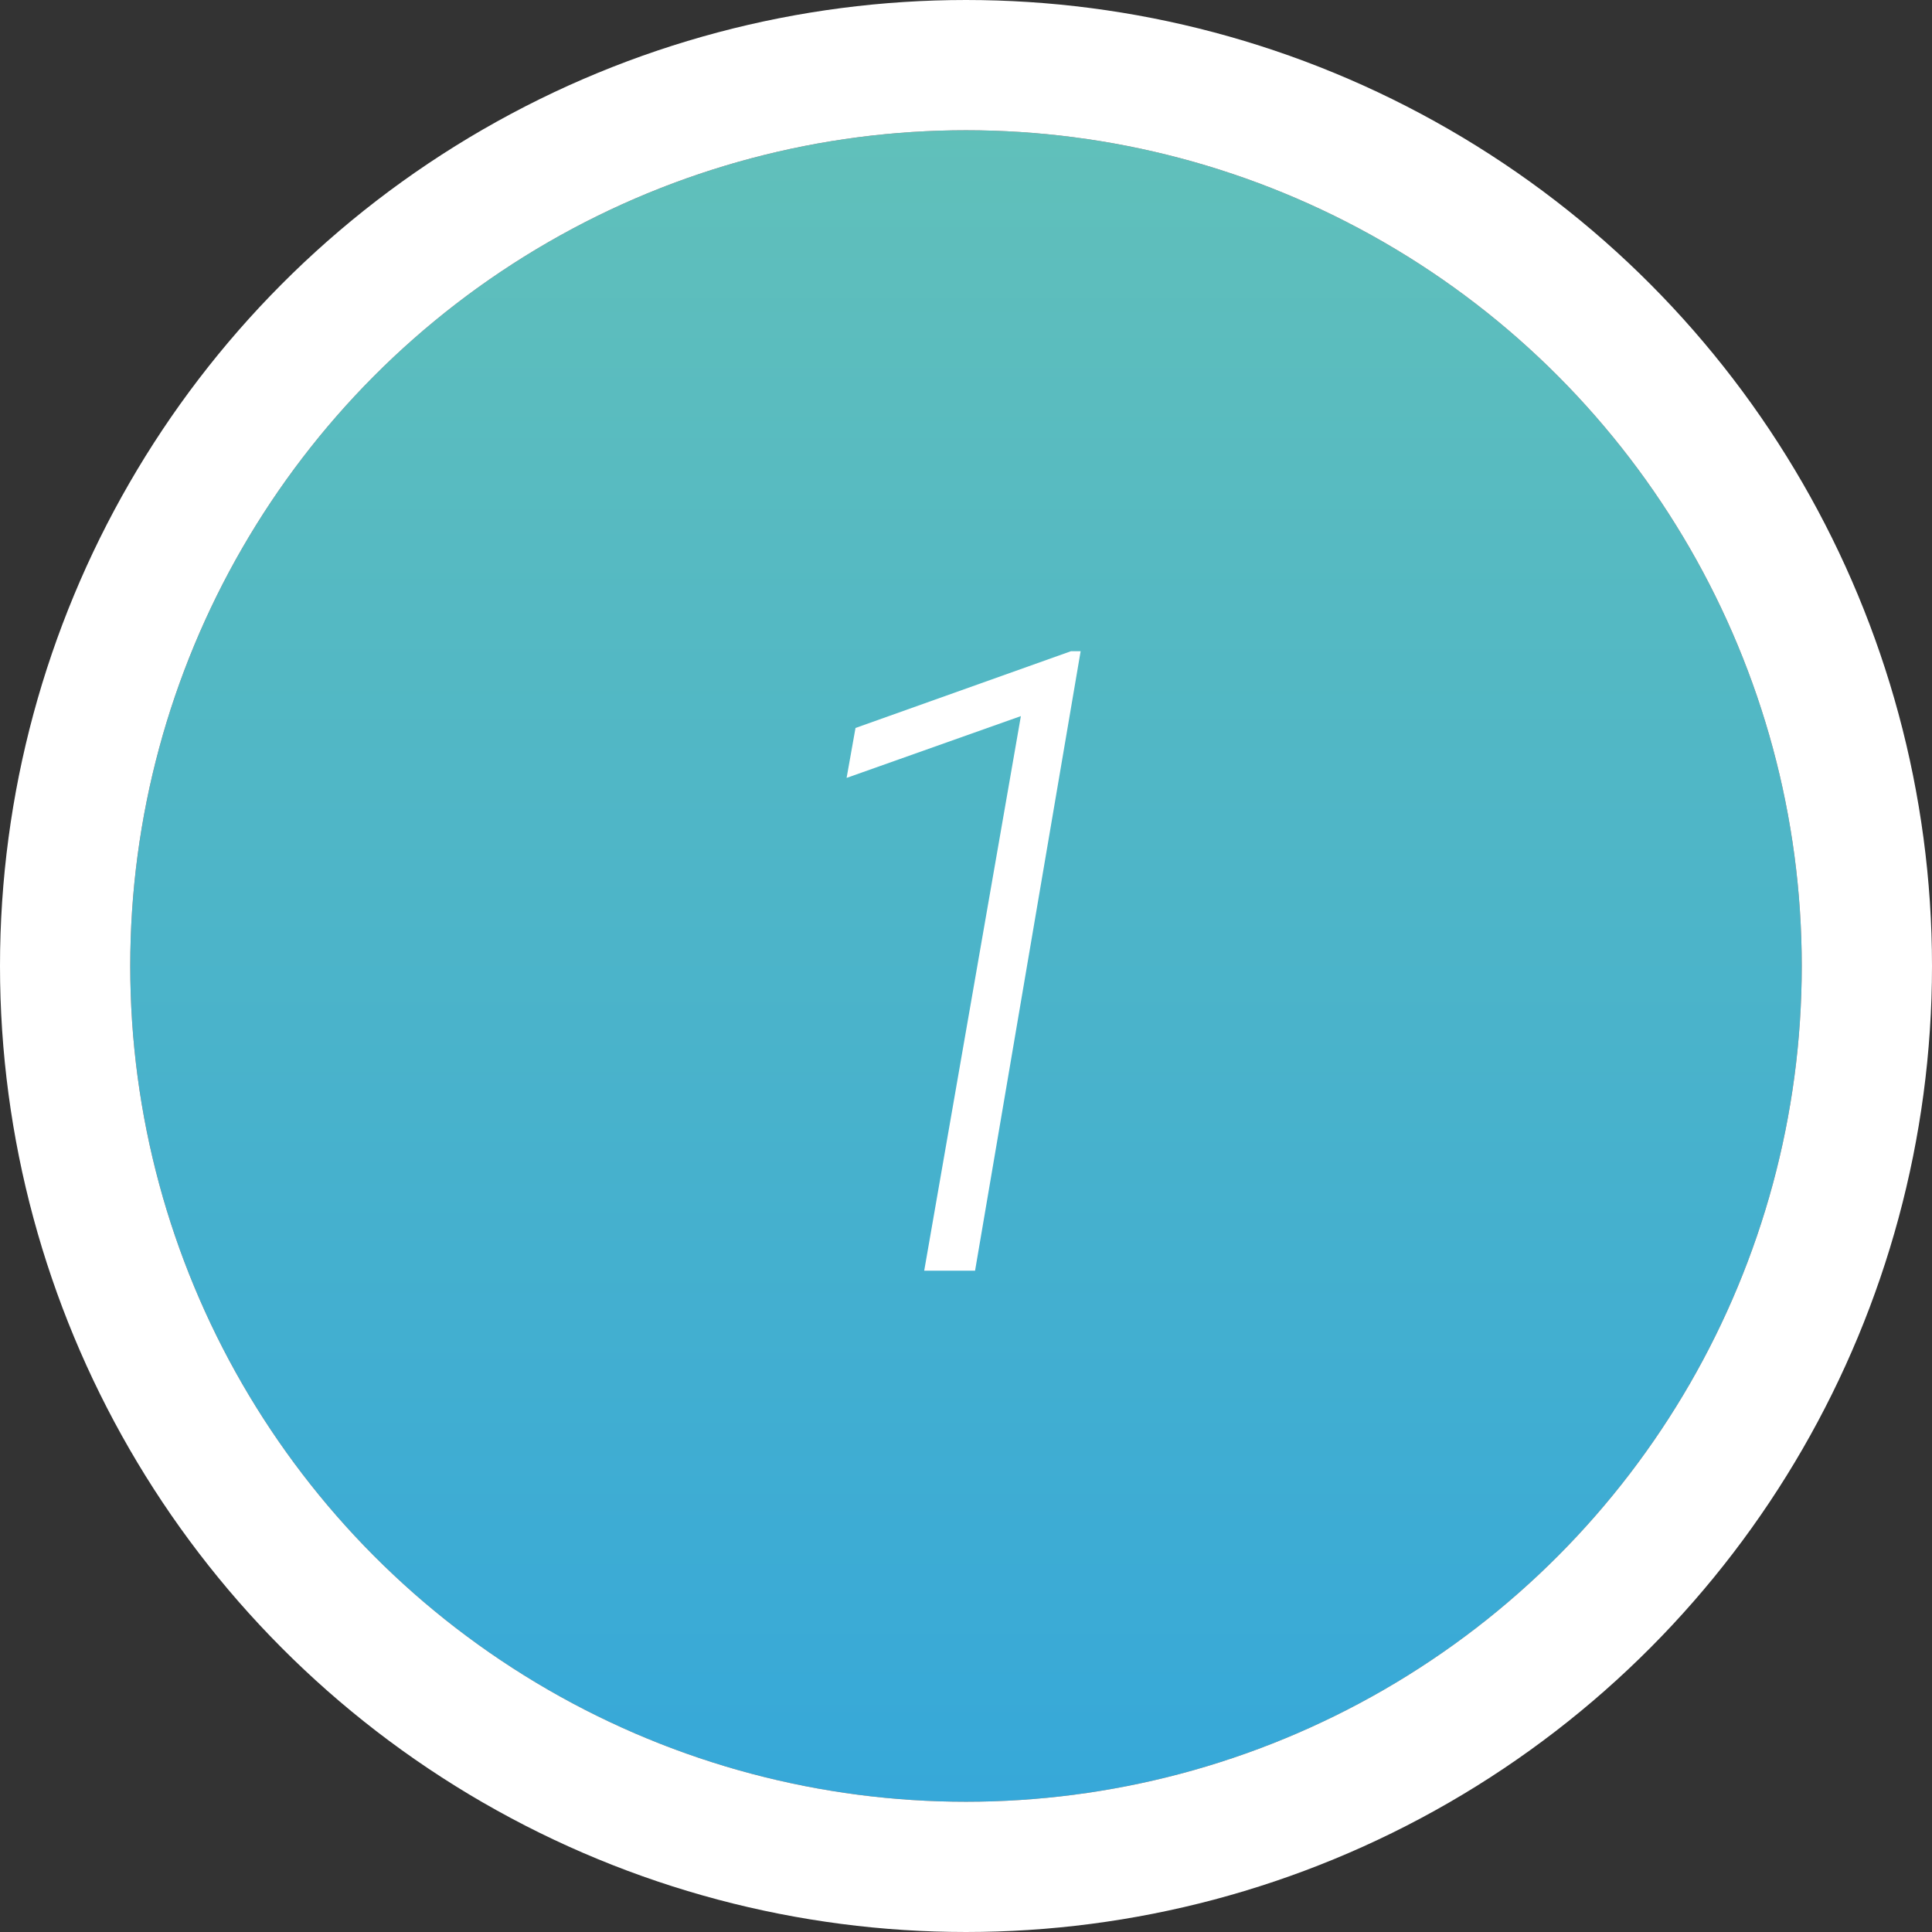 <svg xmlns="http://www.w3.org/2000/svg" xmlns:xlink="http://www.w3.org/1999/xlink" width="89" height="89" viewBox="0 0 89 89">
  <rect x="0" y="0" width="89" height="89" fill="#333333" stroke="none"/>
  <defs>
    <linearGradient id="linear-gradient" x1="0.5" x2="0.5" y2="1" gradientUnits="objectBoundingBox">
      <stop offset="0" stop-color="#61c0ba"/>
      <stop offset="1" stop-color="#36a8d9"/>
    </linearGradient>
  </defs>
  <g id="number_1" transform="translate(-353.5 -2594.76)">
    <g id="bg" transform="translate(359.5 2600.76)" stroke="#fff" stroke-width="6" fill="url(#linear-gradient)">
      <circle cx="38.5" cy="38.5" r="38.5" stroke="none"/>
      <circle cx="38.5" cy="38.5" r="41.5" fill="none"/>
    </g>
    <path id="path_1" d="M11.152,0H8.809l4.453-25.547L5.234-22.7l.41-2.3,9.922-3.535h.449Z" transform="translate(387.266 2653.295)" fill="#fff"/>
  </g>
</svg>
